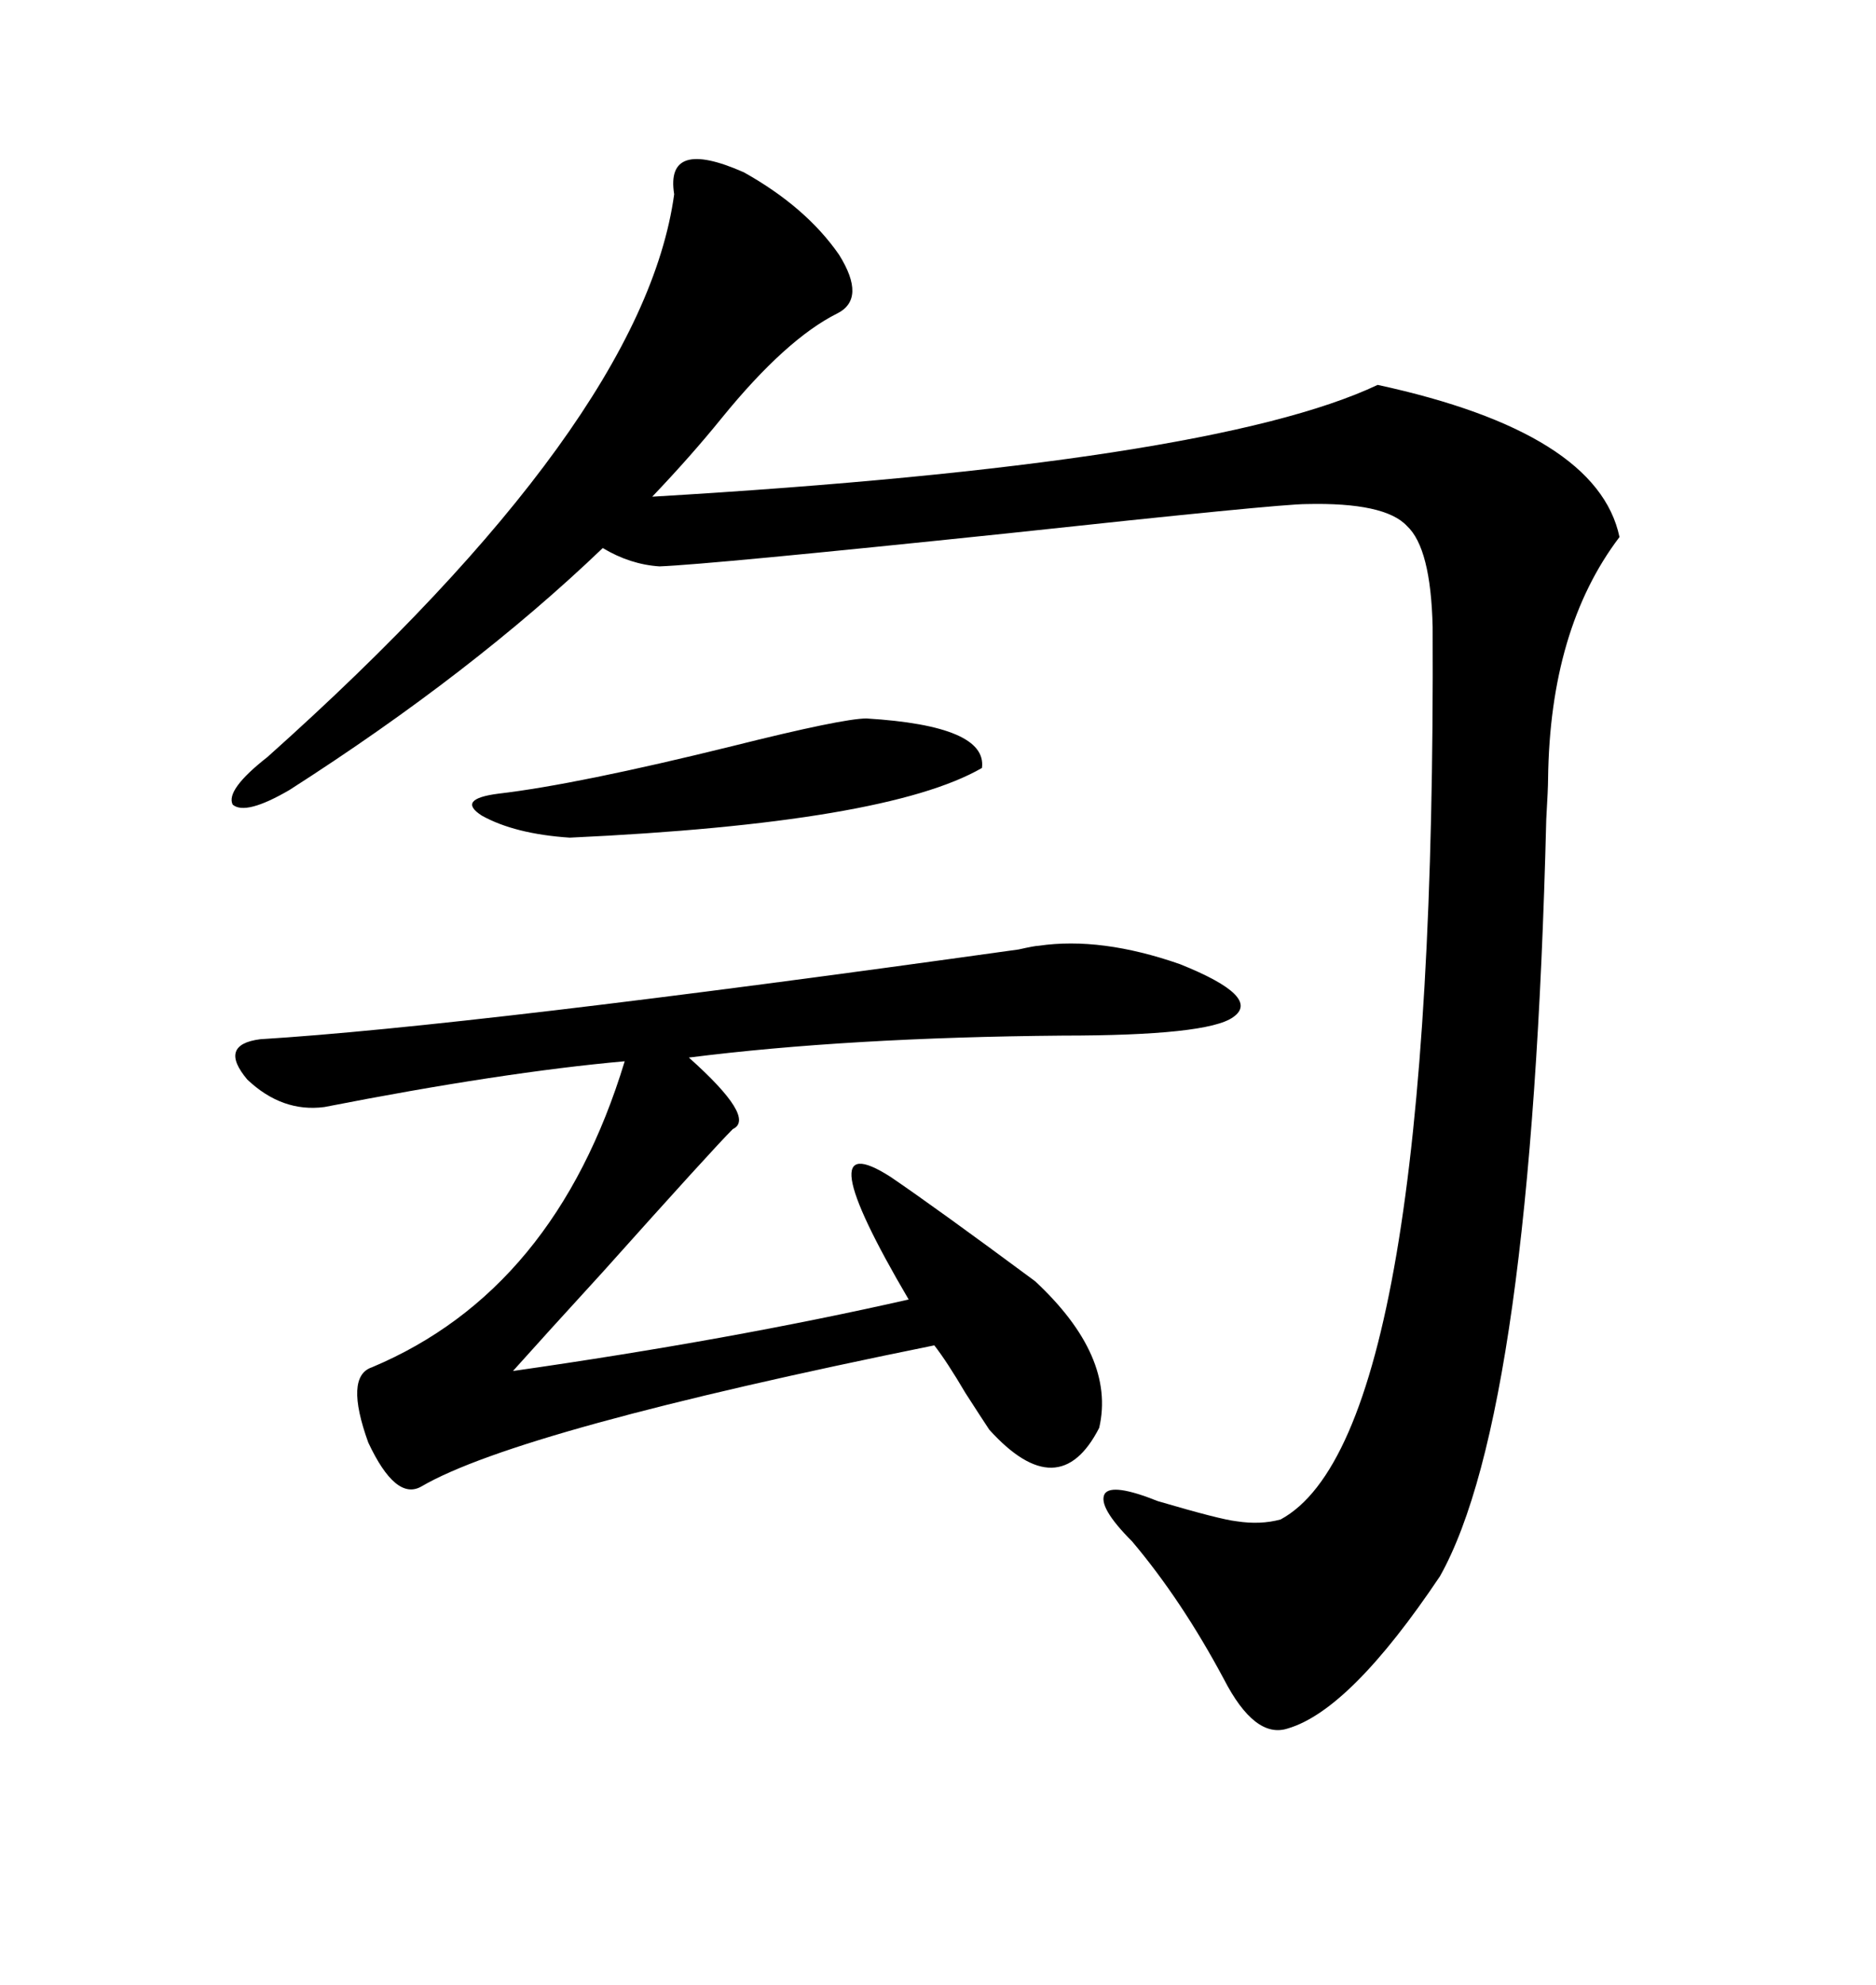 <svg xmlns="http://www.w3.org/2000/svg" xmlns:xlink="http://www.w3.org/1999/xlink" width="300" height="317.285"><path d="M107.81 31.05L107.81 31.05Q106.35 21.97 118.95 27.54L118.95 27.54Q128.91 33.11 134.18 40.72L134.18 40.72Q138.57 47.75 133.89 50.10L133.89 50.10Q125.68 54.20 115.43 66.80L115.43 66.80Q110.45 72.95 104.30 79.39L104.30 79.39Q193.65 74.12 220.31 61.52L220.31 61.52Q255.47 69.14 258.98 85.84L258.98 85.84Q247.85 100.49 247.56 124.51L247.56 124.51Q247.56 125.98 247.27 130.96L247.27 130.96Q244.92 225.88 230.27 251.95L230.27 251.95Q215.92 273.34 205.96 276.27L205.96 276.27Q200.68 278.03 195.70 268.36L195.70 268.36Q188.96 255.76 181.05 246.39L181.05 246.39Q175.49 240.82 176.66 238.77L176.66 238.77Q177.83 237.01 185.16 239.94L185.16 239.94Q195.12 242.87 197.75 243.16L197.75 243.16Q201.56 243.75 204.79 242.87L204.79 242.87Q229.69 229.39 229.10 100.20L229.10 100.20Q228.81 87.60 225 84.08L225 84.08Q221.48 80.27 208.89 80.57L208.89 80.57Q204.49 80.57 161.13 85.25L161.13 85.25Q113.38 90.23 105.47 90.53L105.47 90.53Q100.78 90.23 96.39 87.60L96.39 87.60Q75.59 107.52 46.29 126.27L46.29 126.27Q39.26 130.37 37.21 128.61L37.21 128.61Q36.04 126.27 42.77 121.00L42.77 121.00Q102.83 67.38 107.81 31.05ZM166.11 151.17L166.11 151.17Q176.07 149.71 188.67 154.10L188.67 154.10Q201.86 159.38 197.17 162.60L197.17 162.60Q193.07 165.53 169.92 165.53L169.92 165.53Q135.64 165.82 110.16 169.04L110.16 169.04Q121.00 178.71 117.19 180.47L117.19 180.47Q113.96 183.69 96.39 203.32L96.39 203.32Q87.01 213.57 82.03 219.14L82.03 219.14Q116.89 214.16 145.31 207.71L145.31 207.71Q128.61 179.30 142.38 188.09L142.38 188.09Q149.71 193.07 165.53 204.79L165.53 204.79Q178.42 216.80 175.78 228.22L175.78 228.22Q169.34 240.82 158.20 228.52L158.20 228.52Q157.03 226.76 154.39 222.66L154.39 222.66Q151.46 217.68 149.41 215.04L149.41 215.04Q82.91 228.52 67.38 237.60L67.38 237.60Q63.28 239.94 58.89 230.57L58.89 230.57Q55.08 220.02 59.47 218.55L59.47 218.55Q88.77 206.25 99.90 169.63L99.90 169.63Q80.27 171.39 51.86 176.95L51.86 176.95Q45.12 177.83 39.55 172.56L39.55 172.56Q34.86 166.99 41.60 166.11L41.60 166.11Q75 164.06 162.89 151.76L162.89 151.76Q165.53 151.17 166.11 151.17ZM138.57 114.84L138.57 114.84Q157.91 116.02 157.03 122.75L157.03 122.75Q141.80 131.54 91.11 133.89L91.11 133.89Q82.32 133.30 77.05 130.37L77.05 130.37Q72.95 127.73 79.69 126.86L79.69 126.86Q92.29 125.39 117.19 119.24L117.19 119.24Q134.77 114.84 138.57 114.84Z"/></svg>